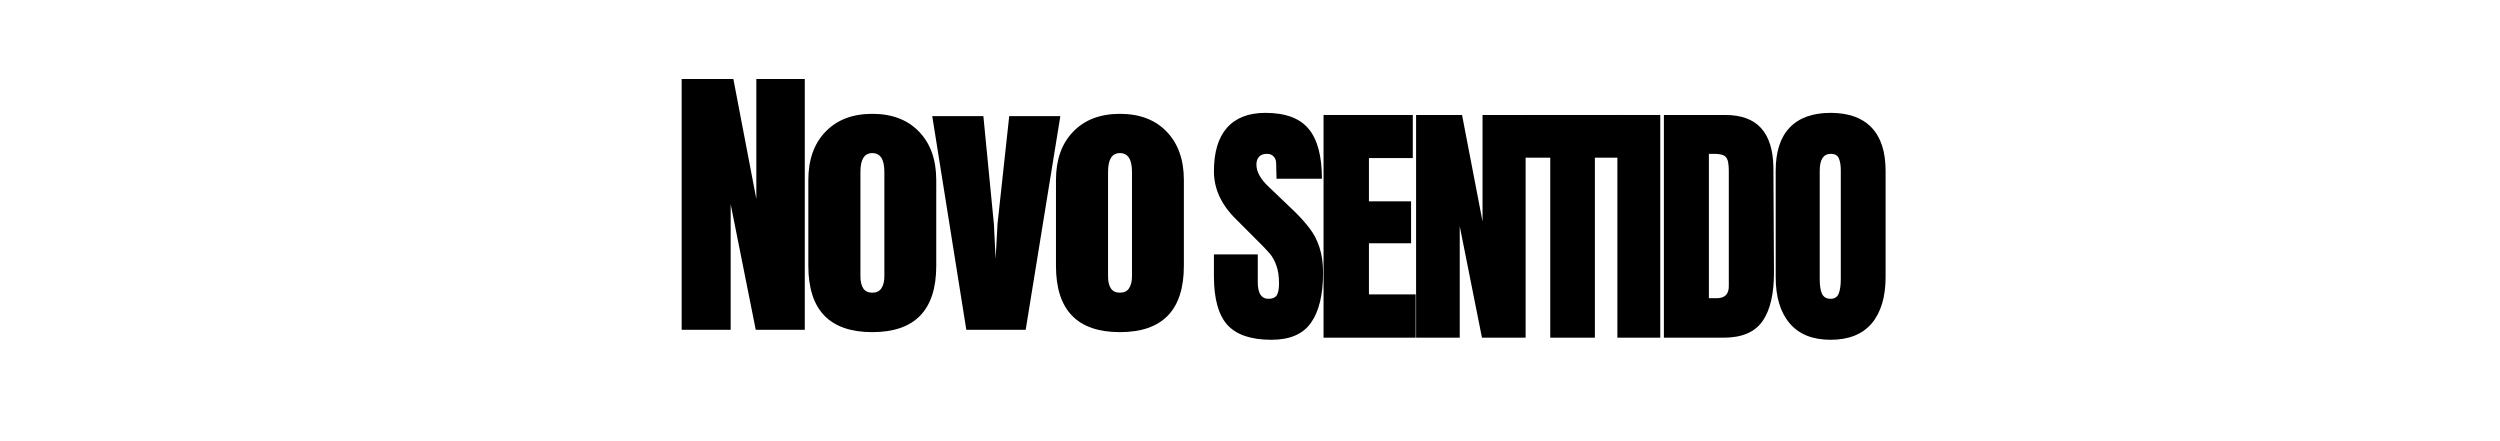<svg xmlns="http://www.w3.org/2000/svg" xmlns:xlink="http://www.w3.org/1999/xlink" width="272" viewBox="0 0 204 36" height="48" preserveAspectRatio="xMidYMid meet"><defs><g></g></defs><g fill="#000000" fill-opacity="1"><g transform="translate(54.717, 26.914)"><g><path d="M 0.906 0 L 0.906 -20.469 L 5.125 -20.469 L 7 -10.672 L 7 -20.469 L 10.953 -20.469 L 10.953 0 L 6.953 0 L 4.906 -10.25 L 4.906 0 Z M 0.906 0 "></path></g></g></g><g fill="#000000" fill-opacity="1"><g transform="translate(65.273, 26.914)"><g><path d="M 5.906 0.188 C 2.426 0.188 0.688 -1.613 0.688 -5.219 L 0.688 -12.219 C 0.688 -13.875 1.148 -15.188 2.078 -16.156 C 3.016 -17.133 4.289 -17.625 5.906 -17.625 C 7.531 -17.625 8.805 -17.133 9.734 -16.156 C 10.66 -15.188 11.125 -13.875 11.125 -12.219 L 11.125 -5.219 C 11.125 -1.613 9.383 0.188 5.906 0.188 Z M 5.906 -3.031 C 6.238 -3.031 6.484 -3.145 6.641 -3.375 C 6.805 -3.613 6.891 -3.941 6.891 -4.359 L 6.891 -12.891 C 6.891 -13.91 6.562 -14.422 5.906 -14.422 C 5.258 -14.422 4.938 -13.91 4.938 -12.891 L 4.938 -4.359 C 4.938 -3.941 5.016 -3.613 5.172 -3.375 C 5.328 -3.145 5.57 -3.031 5.906 -3.031 Z M 5.906 -3.031 "></path></g></g></g><g fill="#000000" fill-opacity="1"><g transform="translate(75.805, 26.914)"><g><path d="M 3.047 0 L 0.266 -17.438 L 4.438 -17.438 L 5.297 -8.625 L 5.438 -5.797 L 5.594 -8.656 L 6.547 -17.438 L 10.719 -17.438 L 7.891 0 Z M 3.047 0 "></path></g></g></g><g fill="#000000" fill-opacity="1"><g transform="translate(85.479, 26.914)"><g><path d="M 5.906 0.188 C 2.426 0.188 0.688 -1.613 0.688 -5.219 L 0.688 -12.219 C 0.688 -13.875 1.148 -15.188 2.078 -16.156 C 3.016 -17.133 4.289 -17.625 5.906 -17.625 C 7.531 -17.625 8.805 -17.133 9.734 -16.156 C 10.66 -15.188 11.125 -13.875 11.125 -12.219 L 11.125 -5.219 C 11.125 -1.613 9.383 0.188 5.906 0.188 Z M 5.906 -3.031 C 6.238 -3.031 6.484 -3.145 6.641 -3.375 C 6.805 -3.613 6.891 -3.941 6.891 -4.359 L 6.891 -12.891 C 6.891 -13.91 6.562 -14.422 5.906 -14.422 C 5.258 -14.422 4.938 -13.91 4.938 -12.891 L 4.938 -4.359 C 4.938 -3.941 5.016 -3.613 5.172 -3.375 C 5.328 -3.145 5.57 -3.031 5.906 -3.031 Z M 5.906 -3.031 "></path></g></g></g><g fill="#000000" fill-opacity="1"><g transform="translate(98.618, 27.554)"><g><path d="M 5.125 0.172 C 3.469 0.172 2.27 -0.234 1.531 -1.047 C 0.801 -1.867 0.438 -3.191 0.438 -5.016 L 0.438 -6.797 L 4.016 -6.797 L 4.016 -4.531 C 4.016 -3.625 4.305 -3.172 4.891 -3.172 C 5.211 -3.172 5.438 -3.266 5.562 -3.453 C 5.688 -3.648 5.75 -3.973 5.75 -4.422 C 5.75 -5.016 5.676 -5.504 5.531 -5.891 C 5.395 -6.273 5.219 -6.598 5 -6.859 C 4.781 -7.117 4.391 -7.523 3.828 -8.078 L 2.266 -9.641 C 1.047 -10.828 0.438 -12.141 0.438 -13.578 C 0.438 -15.129 0.789 -16.312 1.5 -17.125 C 2.219 -17.938 3.266 -18.344 4.641 -18.344 C 6.273 -18.344 7.453 -17.906 8.172 -17.031 C 8.891 -16.164 9.25 -14.812 9.25 -12.969 L 5.547 -12.969 L 5.516 -14.219 C 5.516 -14.457 5.445 -14.645 5.312 -14.781 C 5.188 -14.926 5.004 -15 4.766 -15 C 4.484 -15 4.27 -14.922 4.125 -14.766 C 3.977 -14.609 3.906 -14.395 3.906 -14.125 C 3.906 -13.539 4.242 -12.93 4.922 -12.297 L 7.047 -10.266 C 7.535 -9.785 7.941 -9.328 8.266 -8.891 C 8.598 -8.461 8.859 -7.957 9.047 -7.375 C 9.242 -6.789 9.344 -6.098 9.344 -5.297 C 9.344 -3.504 9.016 -2.145 8.359 -1.219 C 7.711 -0.289 6.633 0.172 5.125 0.172 Z M 5.125 0.172 "></path></g></g></g><g fill="#000000" fill-opacity="1"><g transform="translate(107.205, 27.554)"><g><path d="M 0.797 0 L 0.797 -18.172 L 8.078 -18.172 L 8.078 -14.656 L 4.5 -14.656 L 4.5 -11.125 L 7.938 -11.125 L 7.938 -7.703 L 4.5 -7.703 L 4.5 -3.531 L 8.312 -3.531 L 8.312 0 Z M 0.797 0 "></path></g></g></g><g fill="#000000" fill-opacity="1"><g transform="translate(114.756, 27.554)"><g><path d="M 0.797 0 L 0.797 -18.172 L 4.547 -18.172 L 6.219 -9.484 L 6.219 -18.172 L 9.734 -18.172 L 9.734 0 L 6.172 0 L 4.359 -9.094 L 4.359 0 Z M 0.797 0 "></path></g></g></g><g fill="#000000" fill-opacity="1"><g transform="translate(124.126, 27.554)"><g><path d="M 2.375 0 L 2.375 -14.688 L 0.219 -14.688 L 0.219 -18.172 L 8.172 -18.172 L 8.172 -14.688 L 6.016 -14.688 L 6.016 0 Z M 2.375 0 "></path></g></g></g><g fill="#000000" fill-opacity="1"><g transform="translate(131.338, 27.554)"><g><path d="M 0.641 0 L 0.641 -18.172 L 4.141 -18.172 L 4.141 0 Z M 0.641 0 "></path></g></g></g><g fill="#000000" fill-opacity="1"><g transform="translate(134.976, 27.554)"><g><path d="M 0.797 -18.172 L 5.812 -18.172 C 7.113 -18.172 8.086 -17.812 8.734 -17.094 C 9.379 -16.375 9.711 -15.312 9.734 -13.906 L 9.781 -5.391 C 9.789 -3.598 9.477 -2.25 8.844 -1.344 C 8.207 -0.445 7.156 0 5.688 0 L 0.797 0 Z M 5.094 -3.219 C 5.758 -3.219 6.094 -3.539 6.094 -4.188 L 6.094 -13.562 C 6.094 -13.969 6.062 -14.27 6 -14.469 C 5.938 -14.676 5.816 -14.816 5.641 -14.891 C 5.473 -14.961 5.211 -15 4.859 -15 L 4.469 -15 L 4.469 -3.219 Z M 5.094 -3.219 "></path></g></g></g><g fill="#000000" fill-opacity="1"><g transform="translate(144.24, 27.554)"><g><path d="M 5.141 0.172 C 3.672 0.172 2.555 -0.273 1.797 -1.172 C 1.035 -2.066 0.656 -3.328 0.656 -4.953 L 0.656 -13.609 C 0.656 -15.172 1.035 -16.348 1.797 -17.141 C 2.555 -17.941 3.672 -18.344 5.141 -18.344 C 6.609 -18.344 7.723 -17.941 8.484 -17.141 C 9.242 -16.348 9.625 -15.172 9.625 -13.609 L 9.625 -4.953 C 9.625 -3.316 9.242 -2.051 8.484 -1.156 C 7.723 -0.27 6.609 0.172 5.141 0.172 Z M 5.141 -3.172 C 5.461 -3.172 5.68 -3.312 5.797 -3.594 C 5.91 -3.875 5.969 -4.27 5.969 -4.781 L 5.969 -13.672 C 5.969 -14.066 5.914 -14.383 5.812 -14.625 C 5.707 -14.875 5.488 -15 5.156 -15 C 4.551 -15 4.25 -14.539 4.25 -13.625 L 4.25 -4.766 C 4.25 -4.242 4.312 -3.848 4.438 -3.578 C 4.57 -3.305 4.805 -3.172 5.141 -3.172 Z M 5.141 -3.172 "></path></g></g></g></svg>